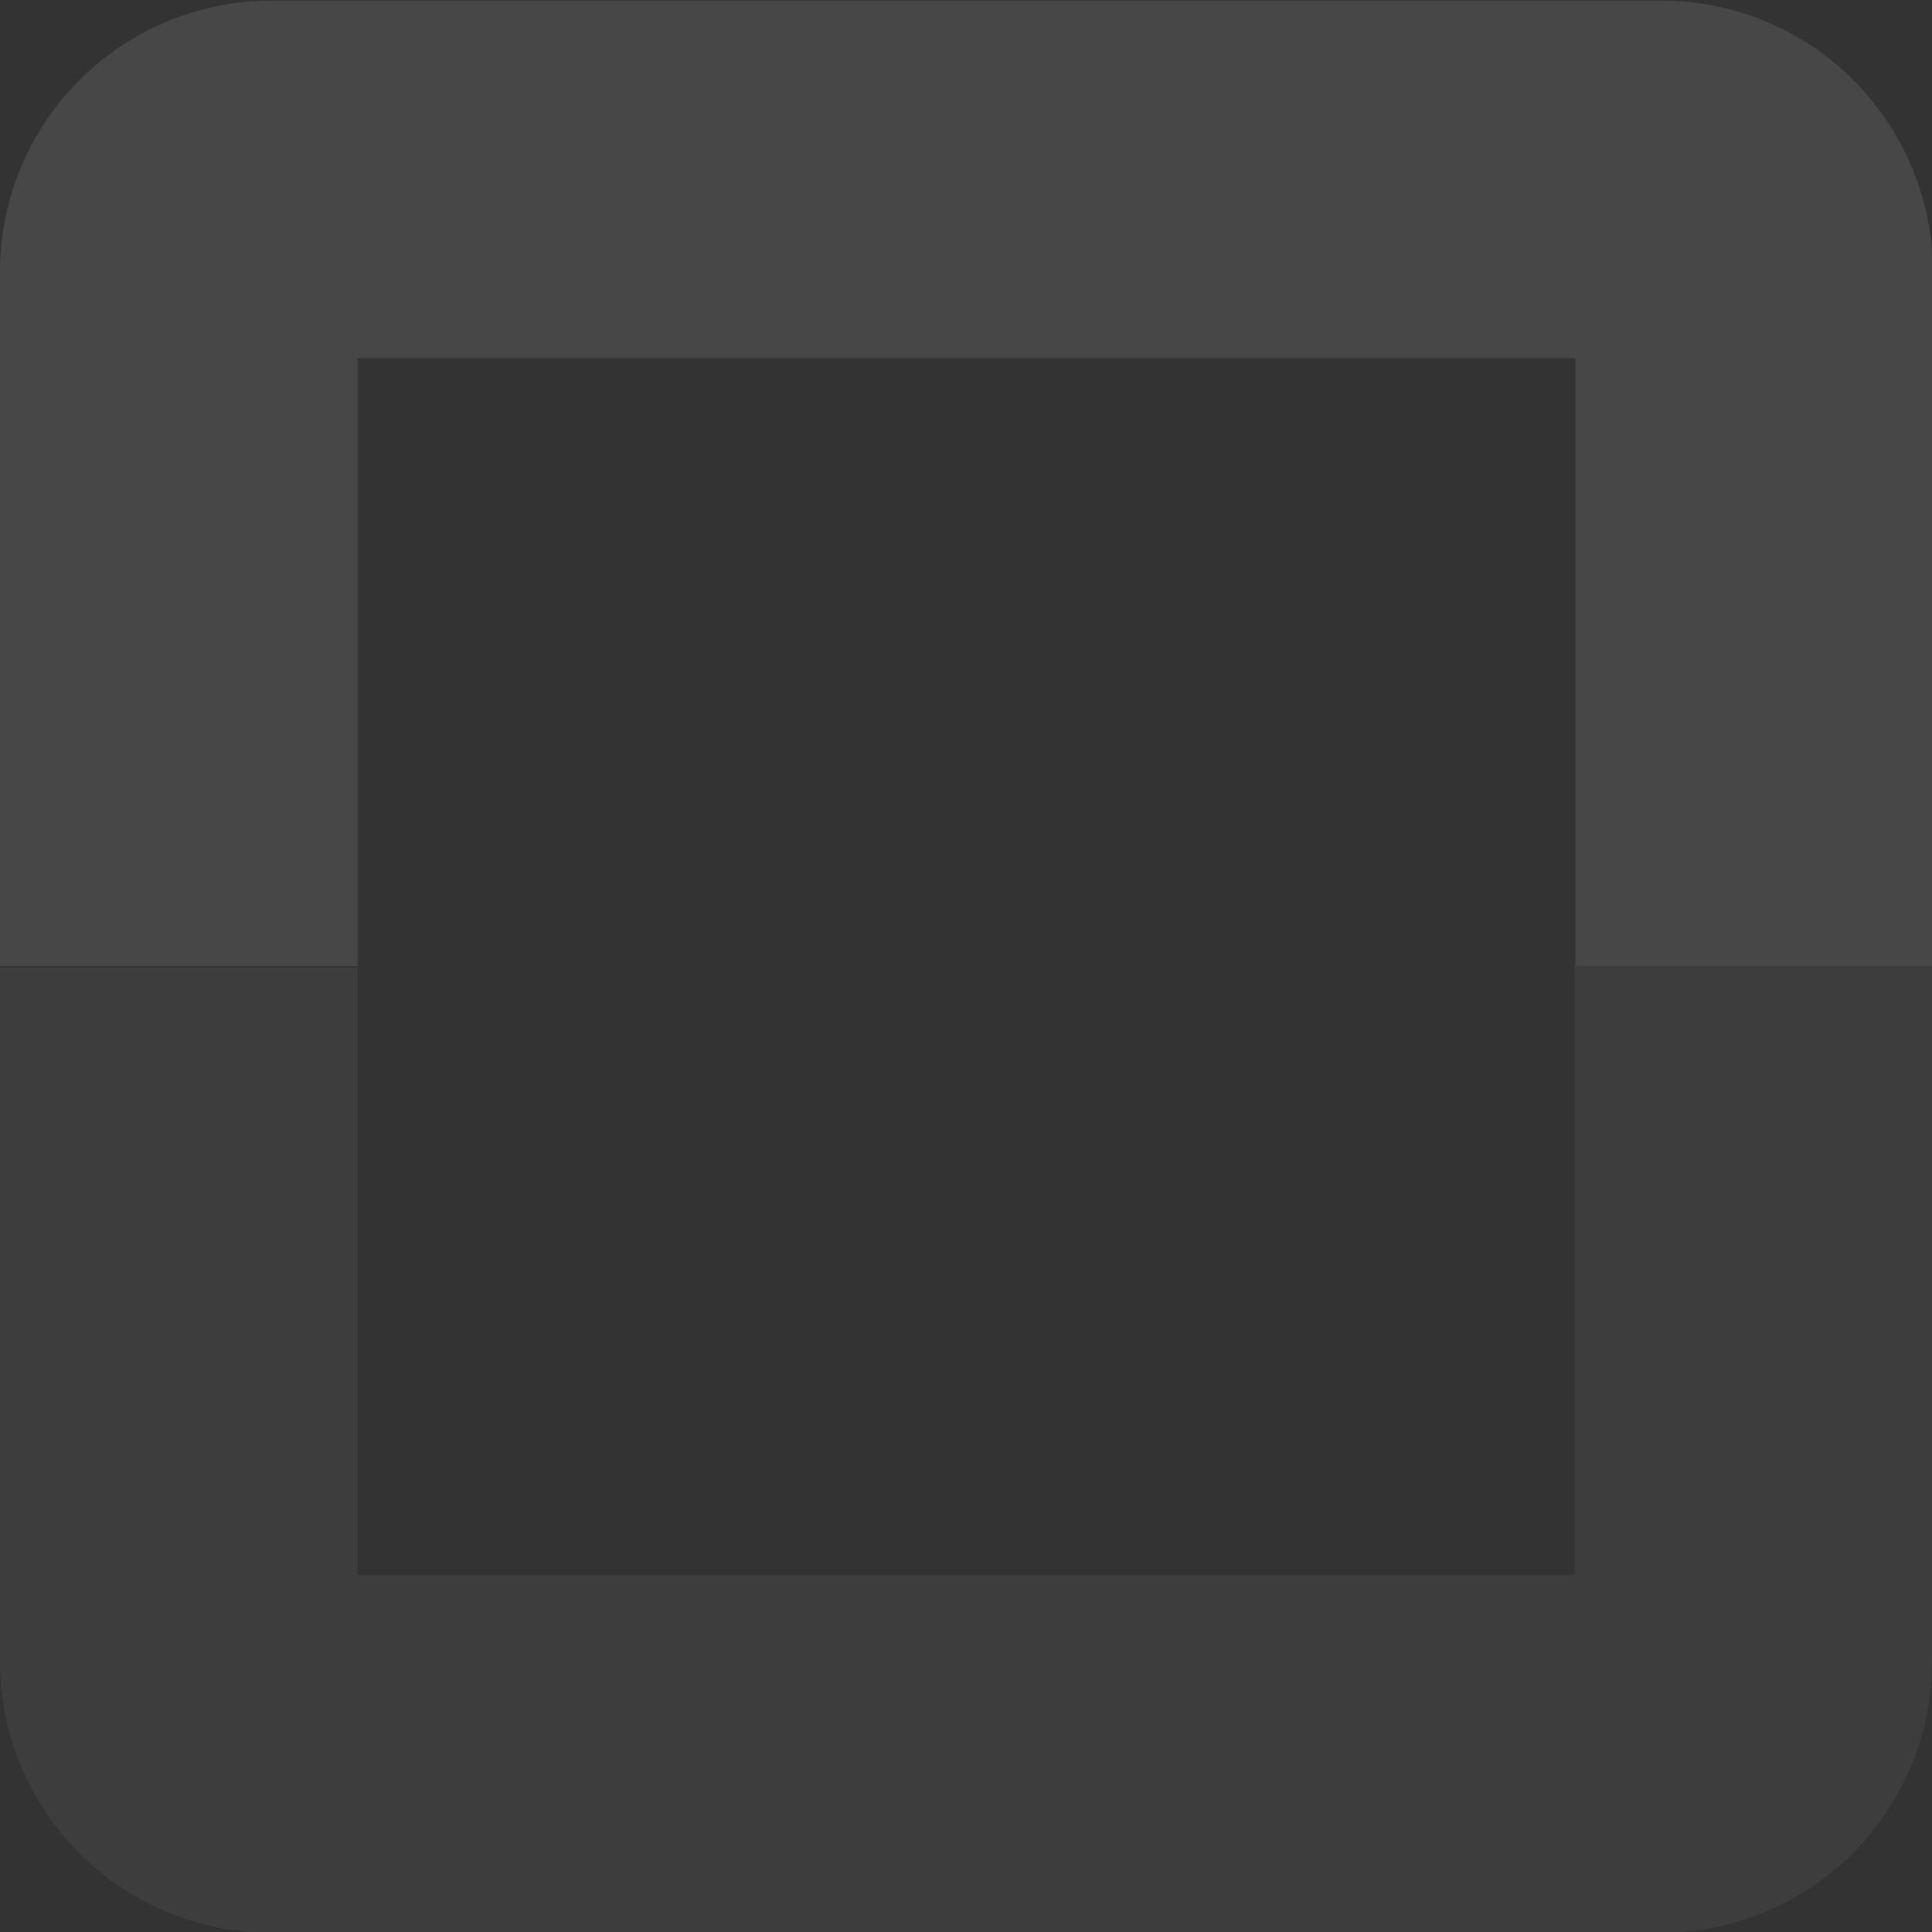 <svg xmlns="http://www.w3.org/2000/svg" viewBox="0 0 91.86 91.86"><rect x="0" y="0" width="91.86" height="91.86" fill="#333333" stroke="none"/><defs><style>.cls-1,.cls-2{fill:none;stroke:#fff;stroke-miterlimit:10;stroke-width:17px}.cls-1{opacity:.05}.cls-2{opacity:.1}</style></defs><title>Asset 7</title><g id="Layer_2" data-name="Layer 2"><g id="Layer_1-2" data-name="Layer 1"><path class="cls-1" d="M83.36 45.93V79a4.4 4.4 0 0 1-4.4 4.4H12.9A4.4 4.4 0 0 1 8.5 79V46"/><path class="cls-2" d="M8.5 45.93v-33a4.4 4.4 0 0 1 4.4-4.4H79a4.4 4.4 0 0 1 4.4 4.4v33"/></g></g></svg>